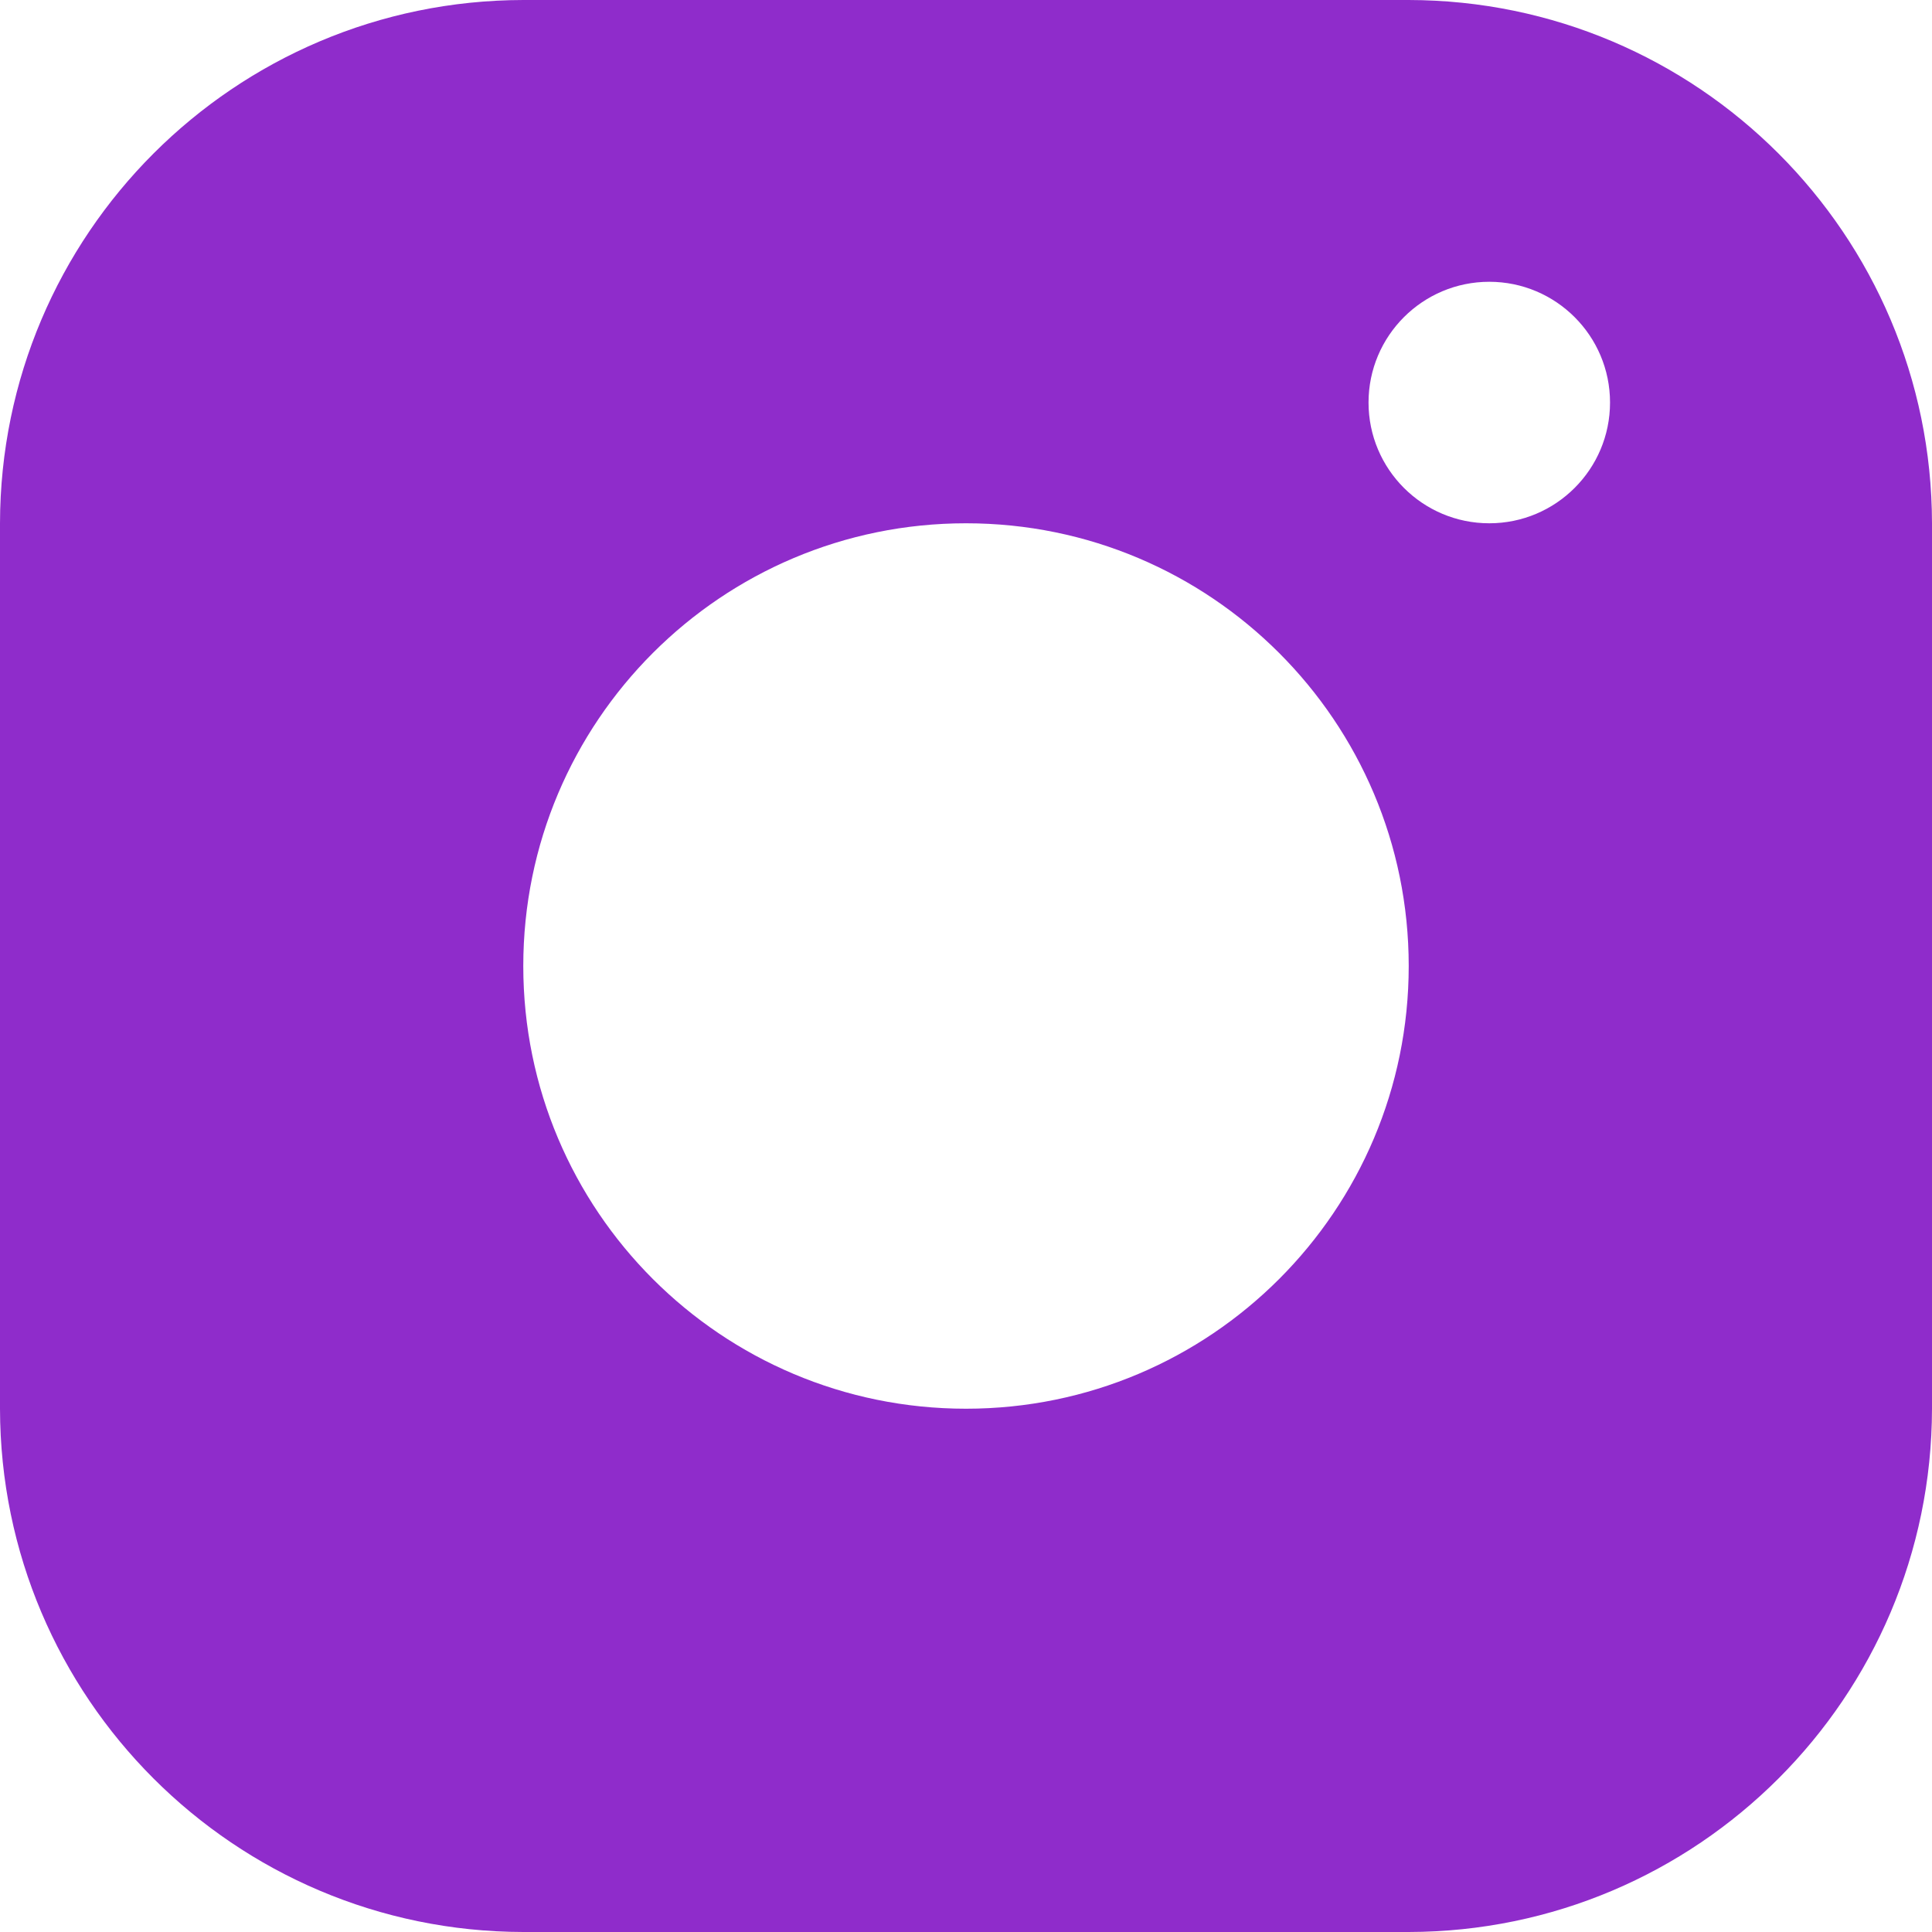 <svg width="20" height="20" viewBox="0 0 20 20" fill="none" xmlns="http://www.w3.org/2000/svg">
<path d="M14.583 0H5.417C2.427 0.005 0.005 2.427 0 5.417V14.583C0.005 17.573 2.427 19.995 5.417 20H14.583C17.573 19.995 19.995 17.573 20 14.583V5.417C19.995 2.427 17.573 0.005 14.583 0ZM10 14.583C7.468 14.583 5.417 12.532 5.417 10C5.417 7.468 7.468 5.417 10 5.417C12.532 5.417 14.583 7.468 14.583 10C14.583 12.532 12.532 14.583 10 14.583ZM15.417 5.417C14.727 5.417 14.167 4.857 14.167 4.167C14.167 3.477 14.727 2.917 15.417 2.917C16.107 2.917 16.667 3.477 16.667 4.167C16.667 4.857 16.107 5.417 15.417 5.417Z" fill="#8F2CCB"/>
</svg>
